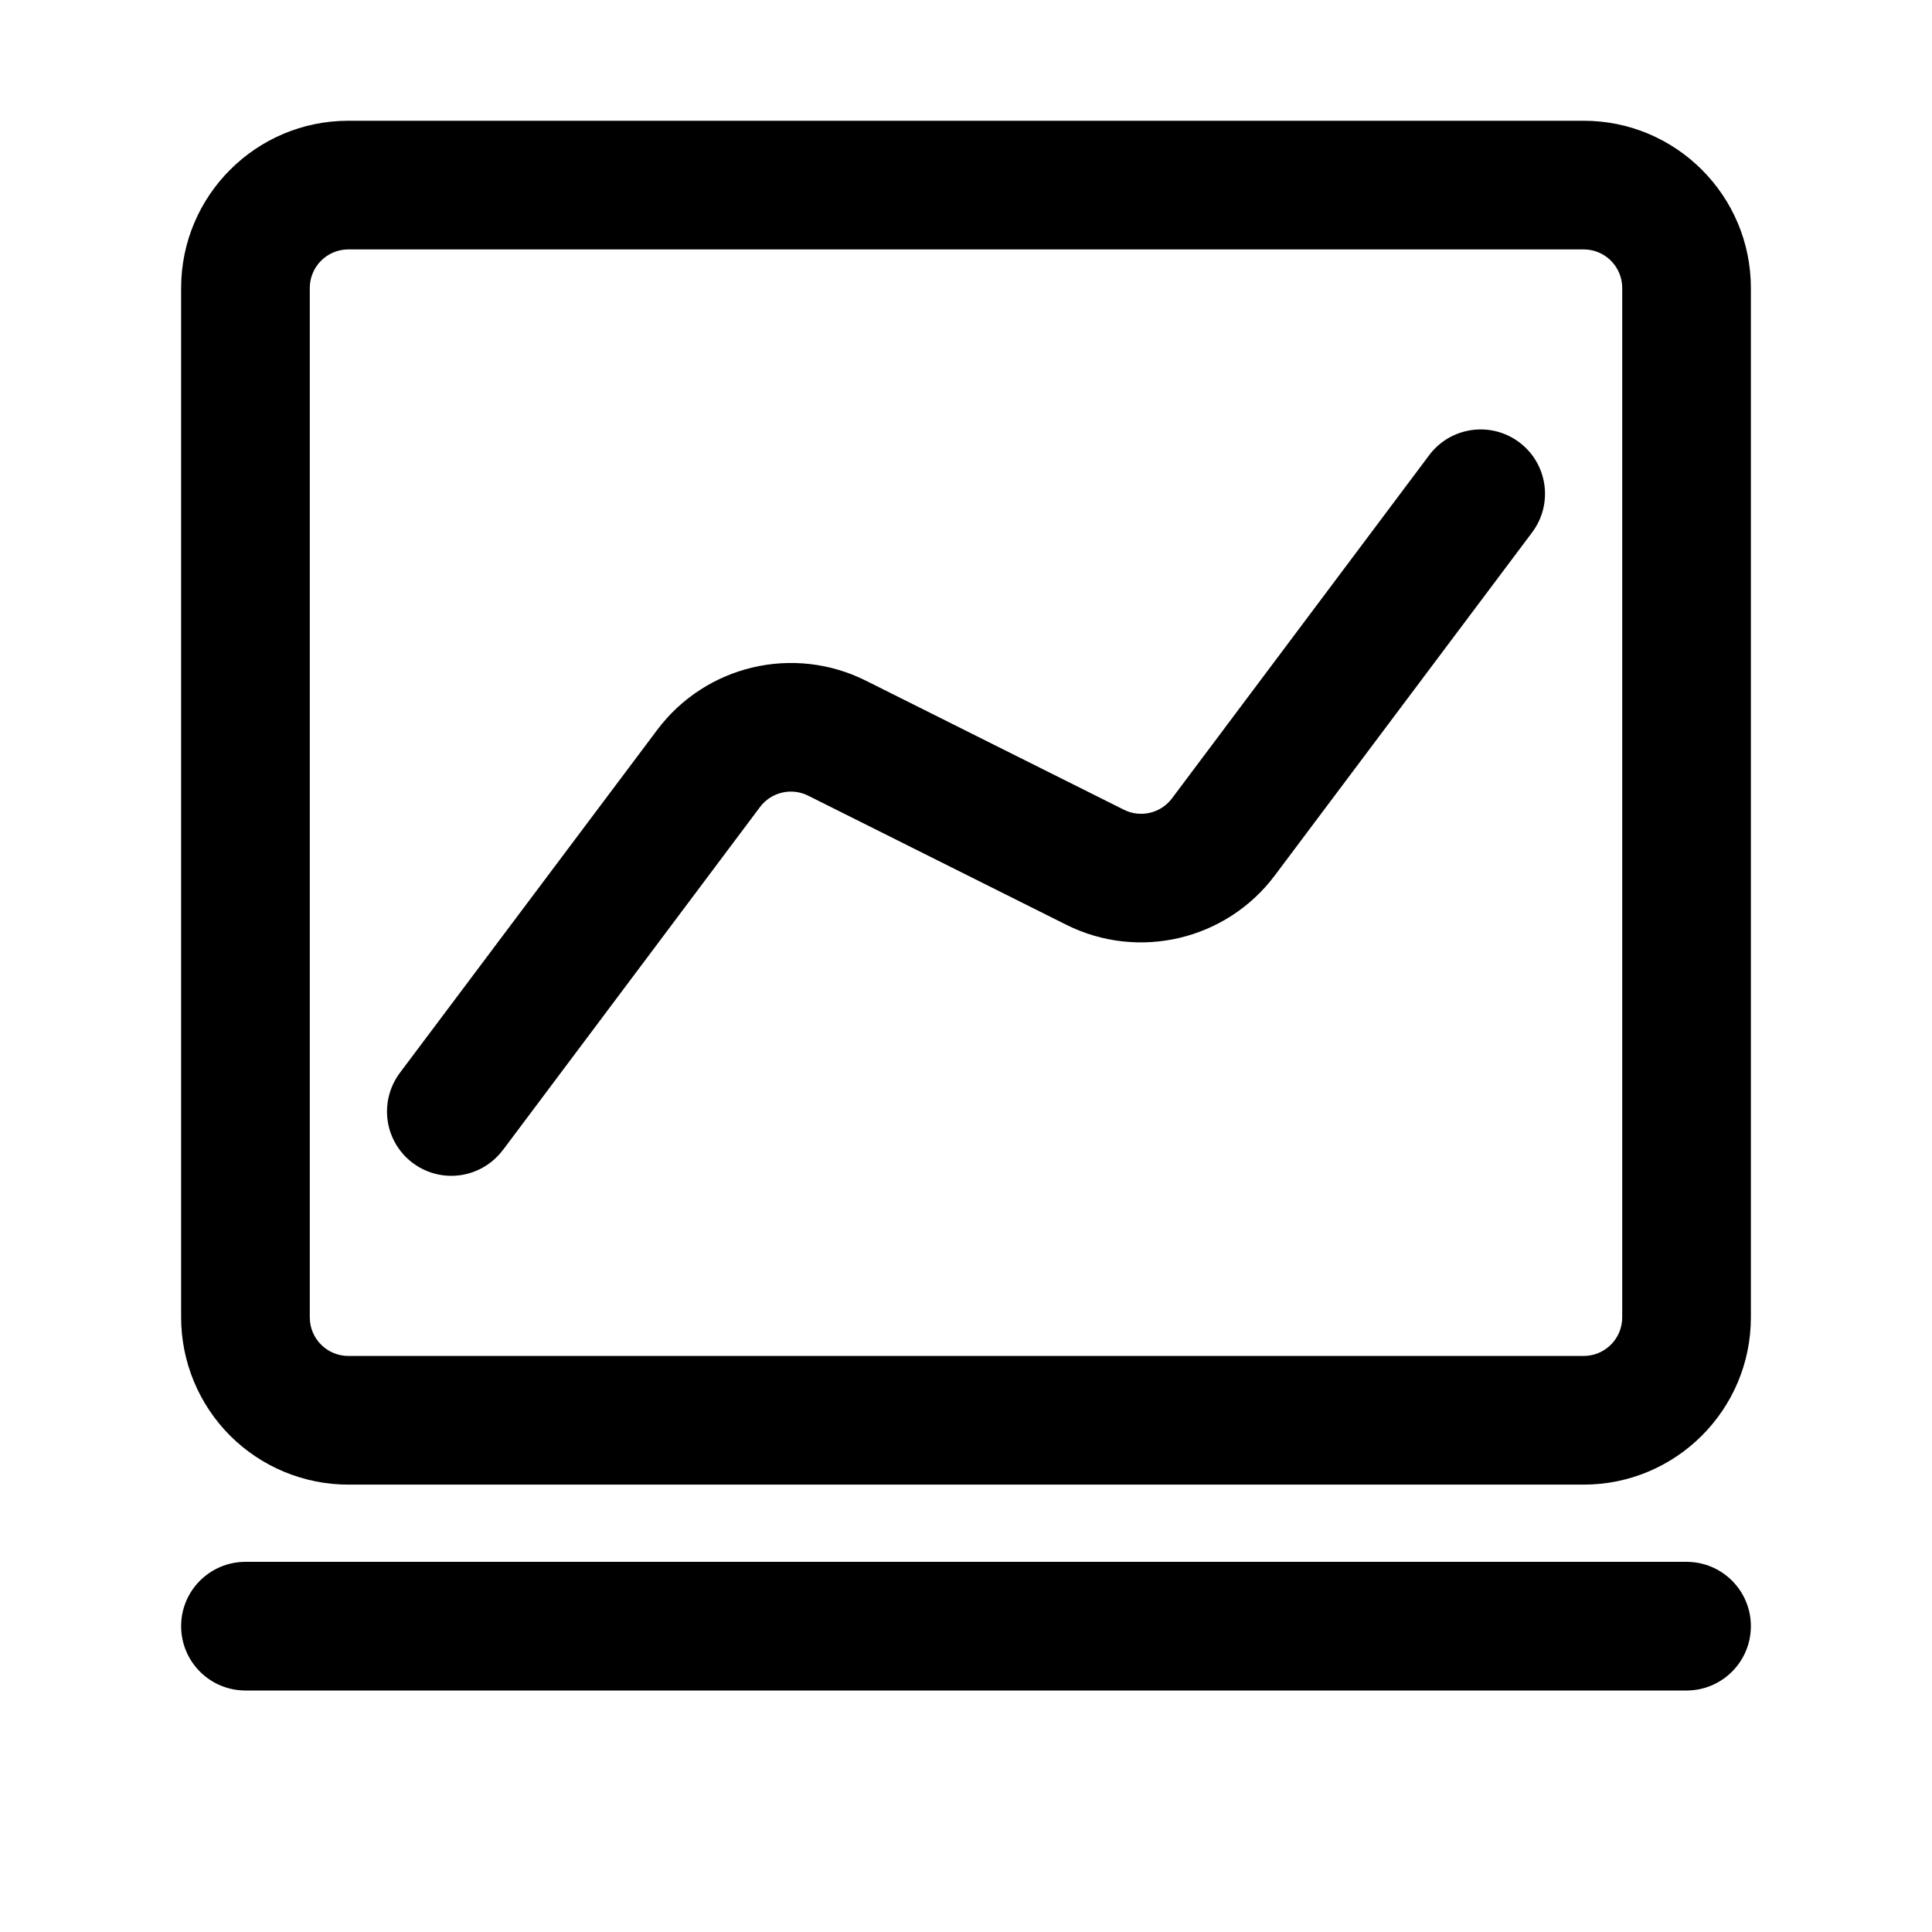 <?xml version="1.0" encoding="UTF-8"?>
<svg width="32px" height="32px" viewBox="0 0 32 32" version="1.1" xmlns="http://www.w3.org/2000/svg" xmlns:xlink="http://www.w3.org/1999/xlink">
    <title>行业动态</title>
    <g id="页面-1" stroke="none" stroke-width="1" fill="none" fill-rule="evenodd">
        <g id="1首页" transform="translate(-346, -4555)" fill="#000000" fill-rule="nonzero">
            <g id="行业动态" transform="translate(346, 4555)">
                <path d="M4.066,28 C3.477,28 3,27.523 3,26.934 C3,26.346 3.477,25.869 4.066,25.869 L27.934,25.869 C28.523,25.869 29,26.346 29,26.934 C29,27.523 28.523,28 27.934,28 L4.066,28 Z M5.77,2 L26.23,2 C27.759,2 29,3.241 29,4.77 L29,21.82 C29,23.349 27.759,24.59 26.23,24.59 L5.77,24.59 C5.036,24.59 4.331,24.298 3.811,23.779 C3.292,23.259 3,22.554 3,21.82 L3,4.77 C3,3.241 4.241,2 5.77,2 L5.77,2 Z M5.77,4.131 C5.417,4.131 5.131,4.417 5.131,4.77 L5.131,21.82 C5.131,22.173 5.418,22.459 5.77,22.459 L26.23,22.459 C26.583,22.459 26.869,22.173 26.869,21.82 L26.869,4.77 C26.869,4.417 26.583,4.131 26.23,4.131 L5.77,4.131 Z M8.328,19.049 C8.099,19.354 7.726,19.513 7.348,19.468 C6.97,19.422 6.645,19.179 6.495,18.828 C6.346,18.478 6.395,18.075 6.623,17.77 L10.885,12.09 C11.688,11.019 13.142,10.675 14.339,11.273 L18.614,13.411 C18.89,13.55 19.226,13.471 19.412,13.223 L23.672,7.539 C24.025,7.068 24.693,6.973 25.164,7.326 C25.635,7.679 25.73,8.347 25.377,8.818 L21.115,14.5 C20.312,15.571 18.858,15.915 17.661,15.317 L13.386,13.179 C13.11,13.041 12.774,13.119 12.588,13.367 L8.328,19.051 L8.328,19.049 Z" id="形状"></path>
            </g>
        </g>
    </g>
</svg>